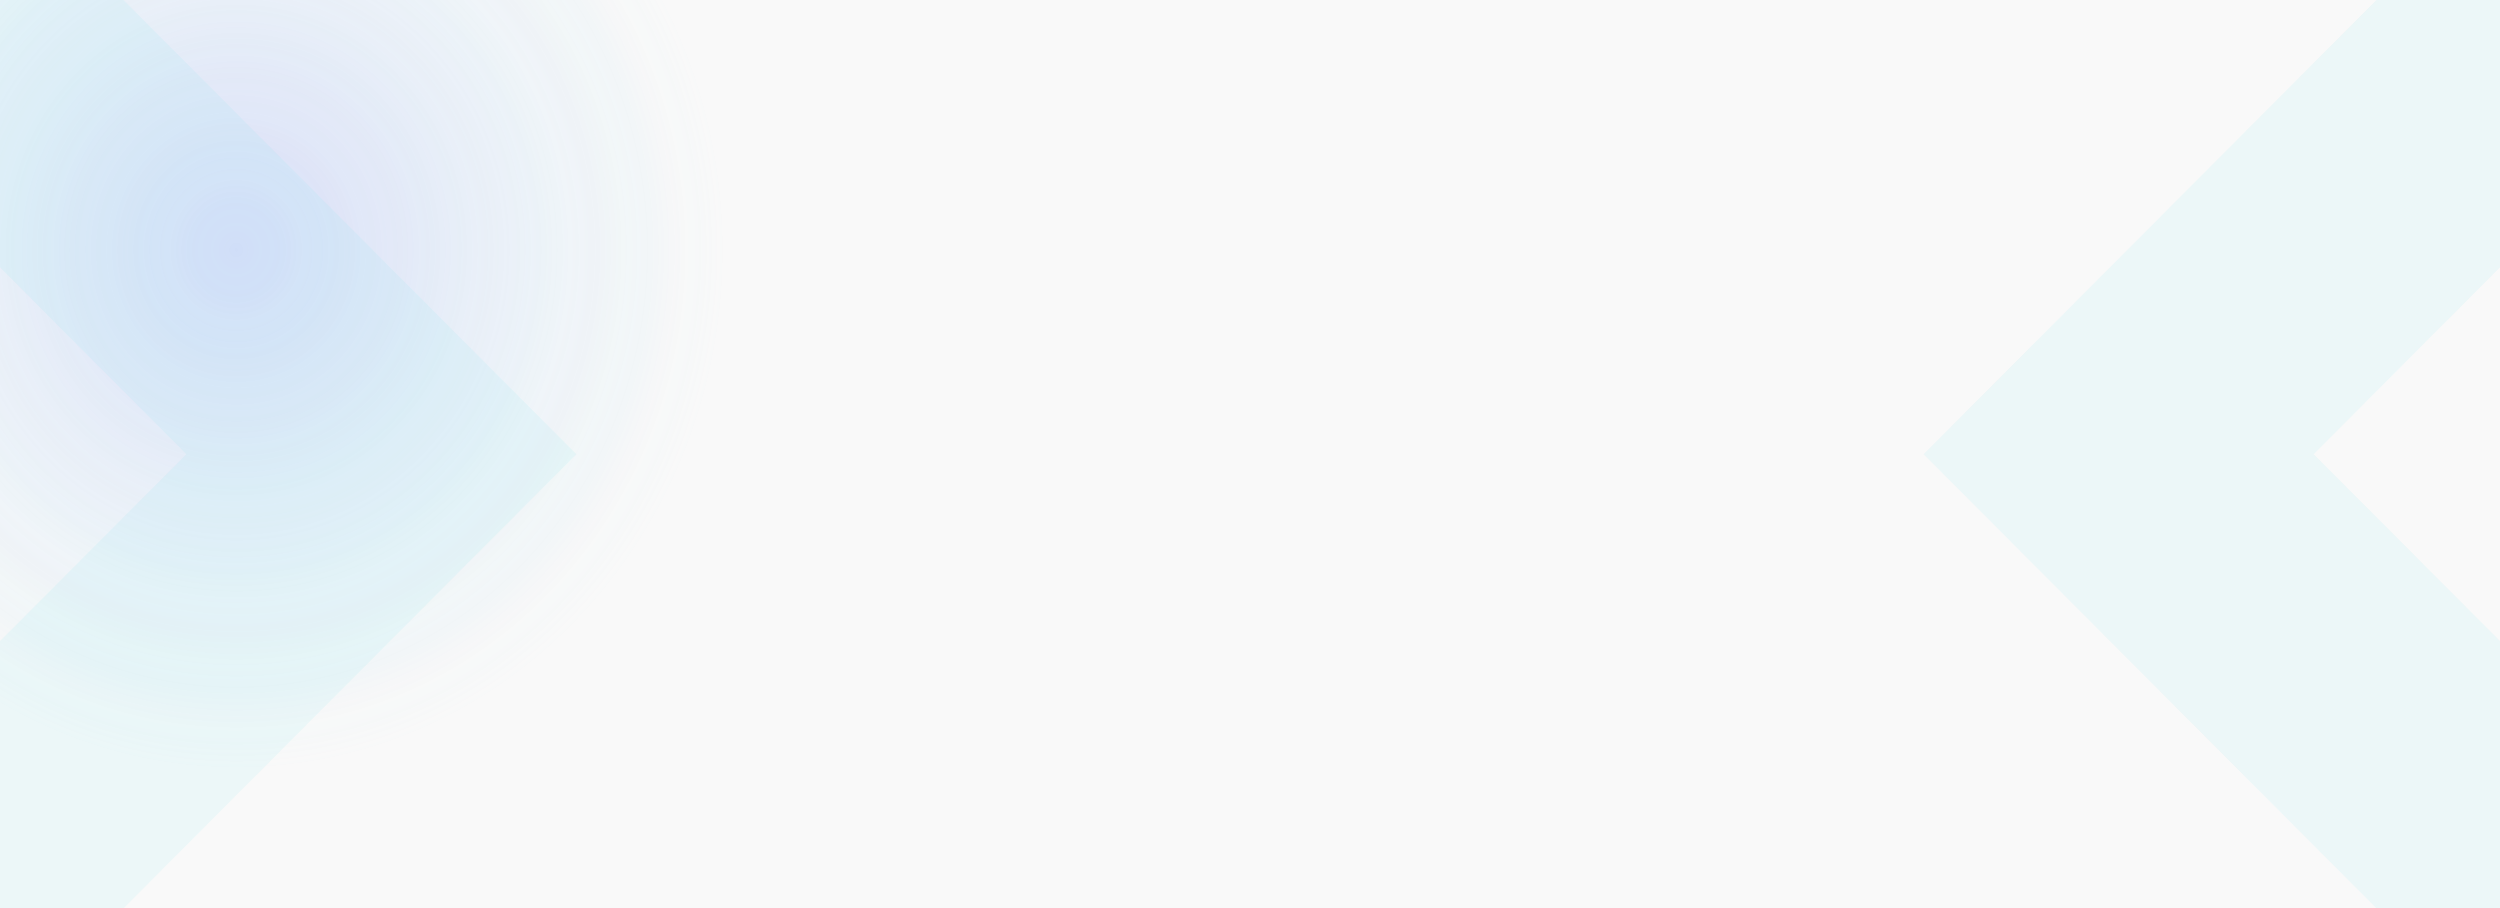 <svg width="1440" height="523" viewBox="0 0 1440 523" fill="none" xmlns="http://www.w3.org/2000/svg">
<g clip-path="url(#clip0_258_534)">
<rect width="1440" height="523" fill="#F9F9F9"/>
<g opacity="0.9">
<g opacity="0.9" filter="url(#filter0_f_258_534)">
<ellipse cx="136" cy="144.103" rx="299" ry="282" transform="rotate(-90 136 144.103)" fill="url(#paint0_radial_258_534)" fill-opacity="0.36"/>
</g>
</g>
<path d="M107.343 261.635L-80 449.476L32.329 562.103L332 261.635L32.329 -38.898L-80 73.73L107.343 261.635Z" fill="#75E3EA" fill-opacity="0.1"/>
<path d="M1332.66 261.635L1520 449.476L1407.67 562.103L1108 261.635L1407.67 -38.898L1520 73.73L1332.66 261.635Z" fill="#75E3EA" fill-opacity="0.1"/>
</g>
<defs>
<filter id="filter0_f_258_534" x="-305.73" y="-314.628" width="883.46" height="917.46" filterUnits="userSpaceOnUse" color-interpolation-filters="sRGB">
<feFlood flood-opacity="0" result="BackgroundImageFix"/>
<feBlend mode="normal" in="SourceGraphic" in2="BackgroundImageFix" result="shape"/>
<feGaussianBlur stdDeviation="79.865" result="effect1_foregroundBlur_258_534"/>
</filter>
<radialGradient id="paint0_radial_258_534" cx="0" cy="0" r="1" gradientUnits="userSpaceOnUse" gradientTransform="translate(136 144.103) rotate(90) scale(282 299)">
<stop stop-color="#8E9AF9"/>
<stop offset="1" stop-color="#7FD0E7" stop-opacity="0"/>
</radialGradient>
<clipPath id="clip0_258_534">
<rect width="1440" height="523" fill="white"/>
</clipPath>
</defs>
</svg>
